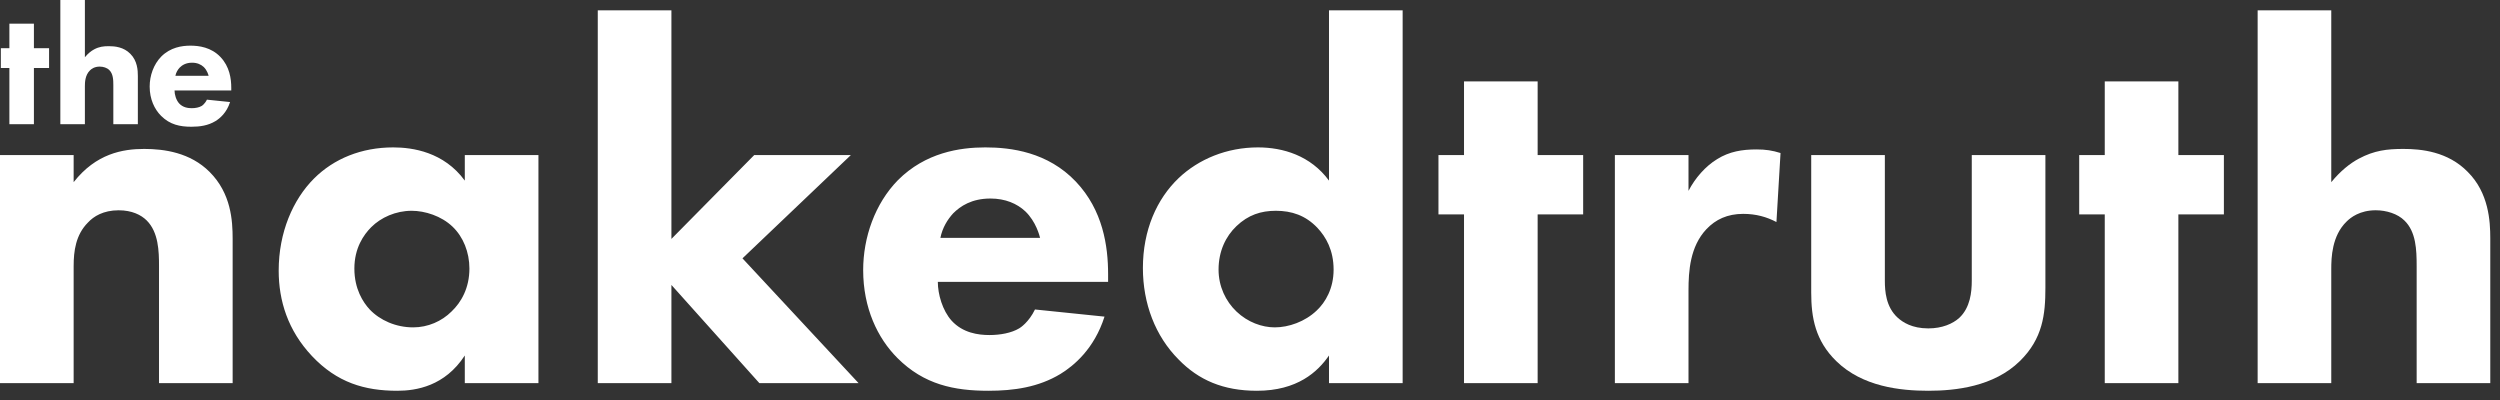 <?xml version="1.0" encoding="UTF-8"?>
<svg width="175px" height="28px" viewBox="0 0 175 28" version="1.1" xmlns="http://www.w3.org/2000/svg" xmlns:xlink="http://www.w3.org/1999/xlink">
    <rect x="0" y="0" width="175" height="28" fill="#333333" stroke="none"/>
    <!-- Generator: sketchtool 48.2 (47327) - http://www.bohemiancoding.com/sketch -->
    <title>0B26D639-A514-4DA0-BF77-C1FB7D86AEA8</title>
    <desc>Created with sketchtool.</desc>
    <defs></defs>
    <g id="logo/nakedtruth-white" stroke="none" stroke-width="1" fill="none" fill-rule="evenodd">
        <g id="Logo-Naked-Truth" fill="#FFFFFF">
            <path d="M0,10.854 L5.155,10.854 L5.155,12.751 C6.729,10.747 8.59,10.425 10.093,10.425 C11.489,10.425 13.315,10.675 14.674,12.035 C16.178,13.539 16.285,15.435 16.285,16.724 L16.285,26.817 L11.131,26.817 L11.131,18.621 C11.131,17.584 11.096,16.259 10.272,15.435 C9.879,15.042 9.234,14.72 8.304,14.72 C7.23,14.72 6.55,15.15 6.156,15.578 C5.298,16.438 5.155,17.584 5.155,18.621 L5.155,26.817 L0,26.817 L0,10.854 Z M32.536,10.854 L37.691,10.854 L37.691,26.817 L32.536,26.817 L32.536,24.885 C31.14,27.031 29.136,27.354 27.811,27.354 C25.521,27.354 23.589,26.781 21.835,24.92 C20.152,23.131 19.508,21.054 19.508,18.943 C19.508,16.259 20.511,13.968 21.978,12.5 C23.374,11.104 25.307,10.318 27.525,10.318 C28.886,10.318 31.069,10.639 32.536,12.643 L32.536,10.854 Z M46.999,0.725 L46.999,16.724 L52.796,10.854 L59.561,10.854 L51.973,18.084 L60.098,26.817 L53.154,26.817 L46.999,19.946 L46.999,26.817 L41.844,26.817 L41.844,0.725 L46.999,0.725 Z M77.567,19.731 L65.648,19.731 C65.648,20.589 65.97,21.734 66.615,22.45 C67.402,23.309 68.476,23.453 69.263,23.453 C70.014,23.453 70.802,23.309 71.339,22.987 C71.41,22.951 72.019,22.558 72.448,21.663 L77.316,22.164 C76.599,24.419 75.169,25.6 74.238,26.173 C72.699,27.104 70.981,27.354 69.192,27.354 C66.794,27.354 64.682,26.925 62.821,25.063 C61.425,23.667 60.422,21.555 60.422,18.908 C60.422,16.617 61.246,14.254 62.856,12.609 C64.789,10.676 67.187,10.318 68.976,10.318 C70.766,10.318 73.343,10.64 75.312,12.716 C77.209,14.719 77.567,17.225 77.567,19.194 L77.567,19.731 Z M98.185,26.817 L93.03,26.817 L93.03,24.884 C92.243,26.03 90.811,27.354 87.984,27.354 C85.622,27.354 83.903,26.602 82.508,25.171 C80.862,23.524 80.003,21.234 80.003,18.764 C80.003,16.115 80.969,13.932 82.508,12.465 C83.903,11.141 85.872,10.318 88.056,10.318 C89.809,10.318 91.742,10.89 93.03,12.643 L93.03,0.725 L98.185,0.725 L98.185,26.817 Z M25.987,15.901 C25.45,16.438 24.806,17.368 24.806,18.8 C24.806,20.231 25.414,21.162 25.879,21.663 C26.595,22.415 27.705,22.916 28.921,22.916 C29.959,22.916 30.926,22.486 31.606,21.806 C32.286,21.162 32.859,20.16 32.859,18.8 C32.859,17.655 32.429,16.581 31.677,15.865 C30.89,15.113 29.744,14.755 28.814,14.755 C27.705,14.755 26.667,15.221 25.987,15.901 Z M72.806,16.652 C72.77,16.509 72.52,15.507 71.768,14.791 C71.195,14.254 70.372,13.897 69.334,13.897 C68.011,13.897 67.223,14.433 66.722,14.934 C66.328,15.364 65.97,15.937 65.827,16.652 L72.806,16.652 Z M86.552,15.829 C85.801,16.545 85.299,17.583 85.299,18.872 C85.299,20.053 85.801,21.091 86.552,21.806 C87.34,22.558 88.342,22.916 89.237,22.916 C90.202,22.916 91.348,22.522 92.171,21.734 C92.78,21.162 93.352,20.196 93.352,18.872 C93.352,17.511 92.816,16.581 92.207,15.936 C91.384,15.077 90.418,14.755 89.308,14.755 C88.27,14.755 87.376,15.042 86.552,15.829 Z" id="Combined-Shape"></path>
            <path d="M107.635,15.006 L107.635,26.817 L102.481,26.817 L102.481,15.006 L100.692,15.006 L100.692,10.854 L102.481,10.854 L102.481,5.7 L107.635,5.7 L107.635,10.854 L110.821,10.854 L110.821,15.006 L107.635,15.006 Z M113.041,10.854 L118.195,10.854 L118.195,13.36 C118.659,12.465 119.375,11.642 120.199,11.14 C121.058,10.604 121.953,10.46 122.955,10.46 C123.599,10.46 124.065,10.532 124.637,10.711 L124.351,15.543 C123.671,15.184 122.919,14.971 122.024,14.971 C120.915,14.971 120.091,15.364 119.447,16.044 C118.302,17.26 118.195,18.979 118.195,20.339 L118.195,26.817 L113.041,26.817 L113.041,10.854 Z M131.94,10.854 L131.94,19.659 C131.94,20.375 132.011,21.484 132.835,22.236 C133.193,22.558 133.837,22.988 134.982,22.988 C135.948,22.988 136.7,22.666 137.165,22.236 C137.917,21.52 138.024,20.446 138.024,19.659 L138.024,10.854 L143.178,10.854 L143.178,20.16 C143.178,21.985 143,23.703 141.388,25.278 C139.563,27.067 136.879,27.354 134.982,27.354 C133.014,27.354 130.365,27.067 128.539,25.278 C127.072,23.846 126.785,22.236 126.785,20.482 L126.785,10.854 L131.94,10.854 Z M152.486,15.006 L152.486,26.817 L147.333,26.817 L147.333,15.006 L145.544,15.006 L145.544,10.854 L147.333,10.854 L147.333,5.7 L152.486,5.7 L152.486,10.854 L155.672,10.854 L155.672,15.006 L152.486,15.006 Z M158.035,0.725 L163.189,0.725 L163.189,12.752 C163.833,11.964 164.513,11.427 165.122,11.104 C166.195,10.532 167.09,10.425 168.235,10.425 C169.489,10.425 171.349,10.604 172.745,12.036 C174.213,13.503 174.32,15.471 174.32,16.688 L174.32,26.817 L169.166,26.817 L169.166,18.621 C169.166,17.511 169.13,16.223 168.307,15.435 C167.841,14.97 167.054,14.719 166.302,14.719 C165.193,14.719 164.549,15.221 164.263,15.507 C163.225,16.509 163.189,18.048 163.189,18.836 L163.189,26.817 L158.035,26.817 L158.035,0.725 Z" id="Combined-Shape"></path>
            <path d="M2.374,4.758 L2.374,8.694 L0.657,8.694 L0.657,4.758 L0.06,4.758 L0.06,3.375 L0.657,3.375 L0.657,1.658 L2.374,1.658 L2.374,3.375 L3.435,3.375 L3.435,4.758 L2.374,4.758 Z M4.224,0 L5.942,0 L5.942,4.007 C6.156,3.745 6.383,3.566 6.586,3.458 C6.943,3.267 7.241,3.232 7.623,3.232 C8.041,3.232 8.66,3.291 9.125,3.768 C9.615,4.258 9.65,4.913 9.65,5.319 L9.65,8.693 L7.933,8.693 L7.933,5.963 C7.933,5.593 7.921,5.163 7.647,4.901 C7.492,4.746 7.229,4.662 6.98,4.662 C6.609,4.662 6.395,4.829 6.3,4.925 C5.953,5.259 5.942,5.772 5.942,6.035 L5.942,8.693 L4.224,8.693 L4.224,0 Z M16.189,6.333 L12.218,6.333 C12.218,6.618 12.325,7 12.54,7.239 C12.802,7.525 13.16,7.573 13.423,7.573 C13.672,7.573 13.935,7.525 14.114,7.418 C14.138,7.406 14.341,7.274 14.484,6.976 L16.105,7.143 C15.867,7.895 15.391,8.289 15.079,8.479 C14.567,8.789 13.995,8.872 13.399,8.872 C12.6,8.872 11.896,8.729 11.276,8.109 C10.811,7.644 10.477,6.94 10.477,6.058 C10.477,5.295 10.751,4.508 11.288,3.959 C11.931,3.315 12.731,3.196 13.327,3.196 C13.923,3.196 14.782,3.303 15.437,3.995 C16.07,4.663 16.189,5.498 16.189,6.154 L16.189,6.333 Z M14.603,5.307 C14.591,5.259 14.508,4.925 14.257,4.686 C14.066,4.508 13.793,4.389 13.446,4.389 C13.005,4.389 12.743,4.567 12.576,4.734 C12.444,4.877 12.325,5.068 12.277,5.307 L14.603,5.307 Z" id="Combined-Shape"></path>
        </g>
    </g>
</svg>